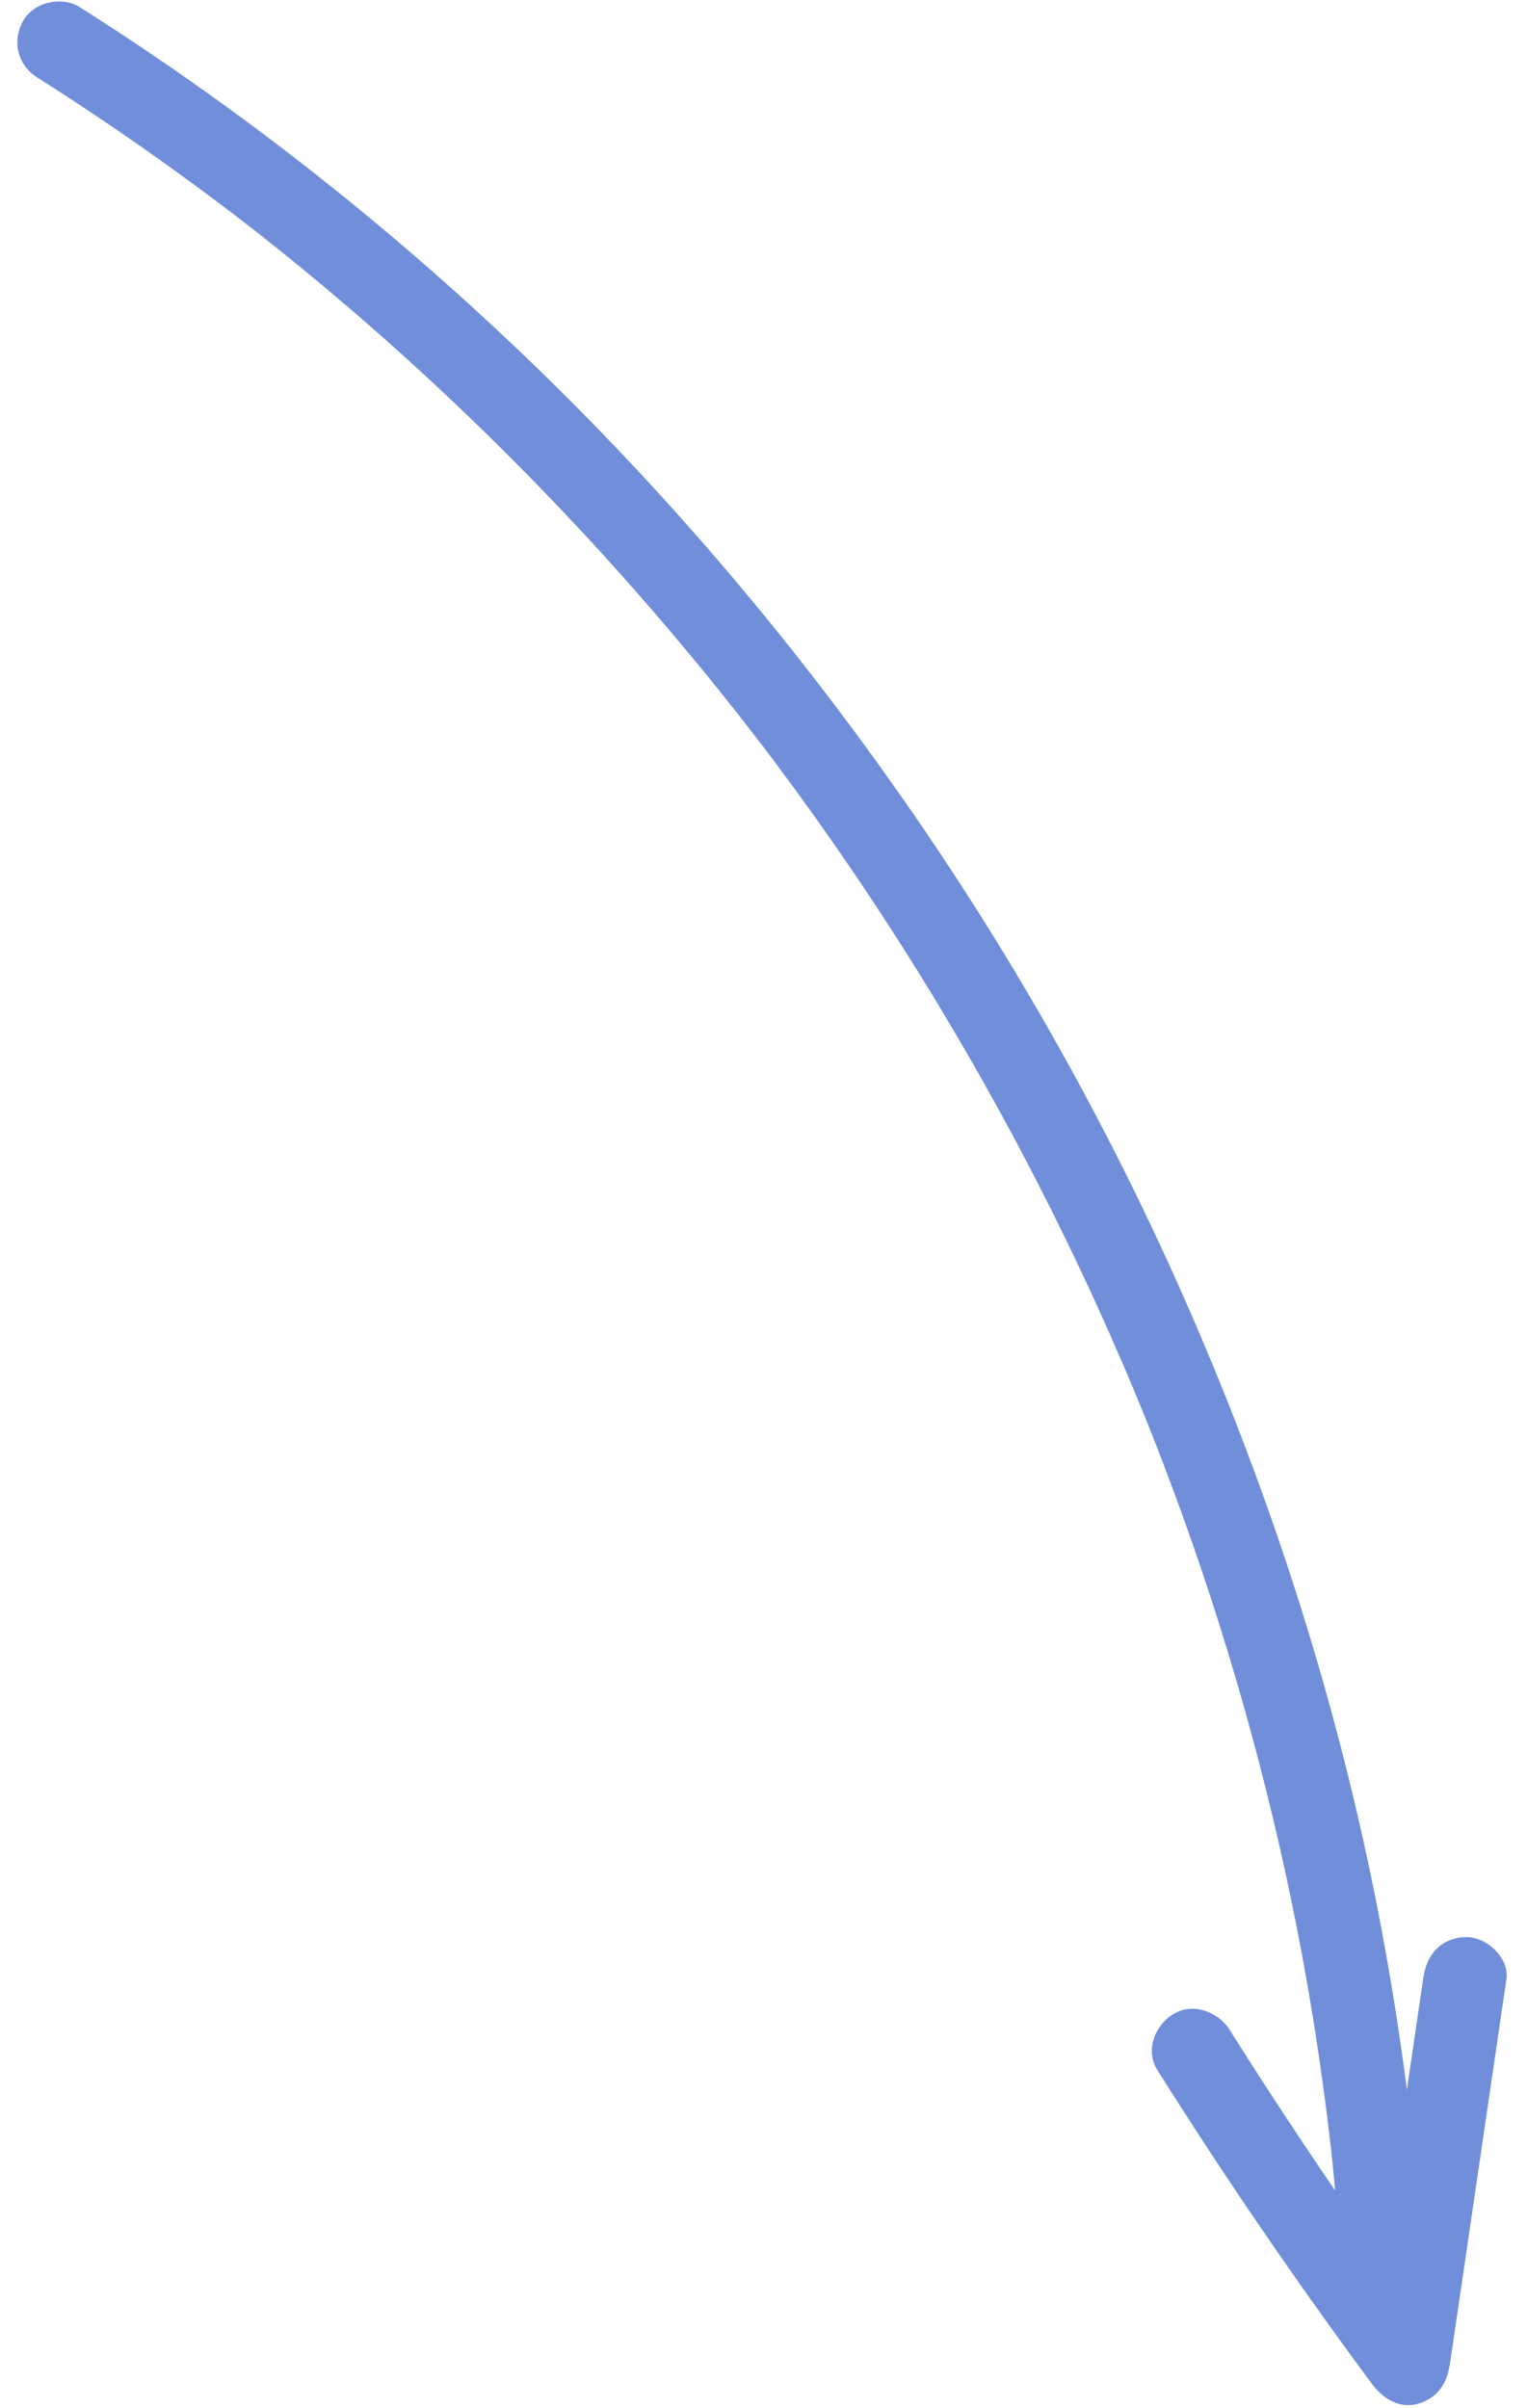 <svg width="59" height="93" viewBox="0 0 59 93" fill="none" xmlns="http://www.w3.org/2000/svg">
<path id="Vector" d="M56.017 91.345C56.746 86.38 57.475 81.413 58.204 76.448C58.324 75.627 57.445 74.808 56.649 74.82C55.697 74.836 55.131 75.477 55 76.356C54.787 77.808 54.572 79.263 54.359 80.715C53.83 76.601 53.066 72.517 52.064 68.491C50.383 61.733 48.045 55.136 45.149 48.794C42.298 42.553 38.876 36.564 34.938 30.928C30.942 25.207 26.441 19.821 21.458 14.905C16.5 10.012 11.068 5.571 5.262 1.694C4.544 1.214 3.82 0.744 3.09 0.281C2.383 -0.166 1.298 0.078 0.889 0.814C0.461 1.581 0.673 2.509 1.429 2.986C4.324 4.821 7.13 6.793 9.831 8.895C9.914 8.958 9.997 9.024 10.078 9.088C10.094 9.101 10.106 9.111 10.115 9.117C10.119 9.121 10.122 9.124 10.126 9.128C10.29 9.258 10.453 9.387 10.617 9.517C10.963 9.794 11.308 10.074 11.652 10.355C12.299 10.886 12.938 11.423 13.572 11.966C14.879 13.089 16.159 14.241 17.409 15.423C19.875 17.752 22.231 20.192 24.472 22.733C25.61 24.023 26.718 25.34 27.795 26.679C28.317 27.329 28.832 27.985 29.34 28.646C29.466 28.811 29.593 28.978 29.719 29.143C29.766 29.204 29.814 29.268 29.861 29.329C29.885 29.361 29.93 29.422 29.941 29.437C30.204 29.793 30.468 30.148 30.73 30.506C34.756 36.018 38.282 41.886 41.251 48.015C41.989 49.535 42.691 51.073 43.359 52.625C43.697 53.412 44.028 54.204 44.348 54.999C44.368 55.047 44.461 55.284 44.478 55.325C44.546 55.495 44.612 55.665 44.678 55.836C44.847 56.271 45.016 56.708 45.179 57.146C46.366 60.304 47.407 63.517 48.298 66.768C49.195 70.043 49.94 73.361 50.523 76.704C50.812 78.364 51.061 80.031 51.272 81.702C51.324 82.114 51.373 82.526 51.42 82.938C51.431 83.033 51.441 83.13 51.452 83.225C51.455 83.243 51.456 83.263 51.459 83.289C51.483 83.521 51.507 83.752 51.529 83.985C51.549 84.192 51.568 84.4 51.587 84.608C50.19 82.566 48.831 80.498 47.513 78.405C47.072 77.703 46.092 77.331 45.333 77.794C44.622 78.227 44.241 79.193 44.714 79.947C47.323 84.093 50.09 88.138 53.01 92.077C53.418 92.627 54.06 93.053 54.791 92.843C55.525 92.631 55.905 92.074 56.01 91.352L56.017 91.345Z" fill="#708EDA"/>
</svg>
